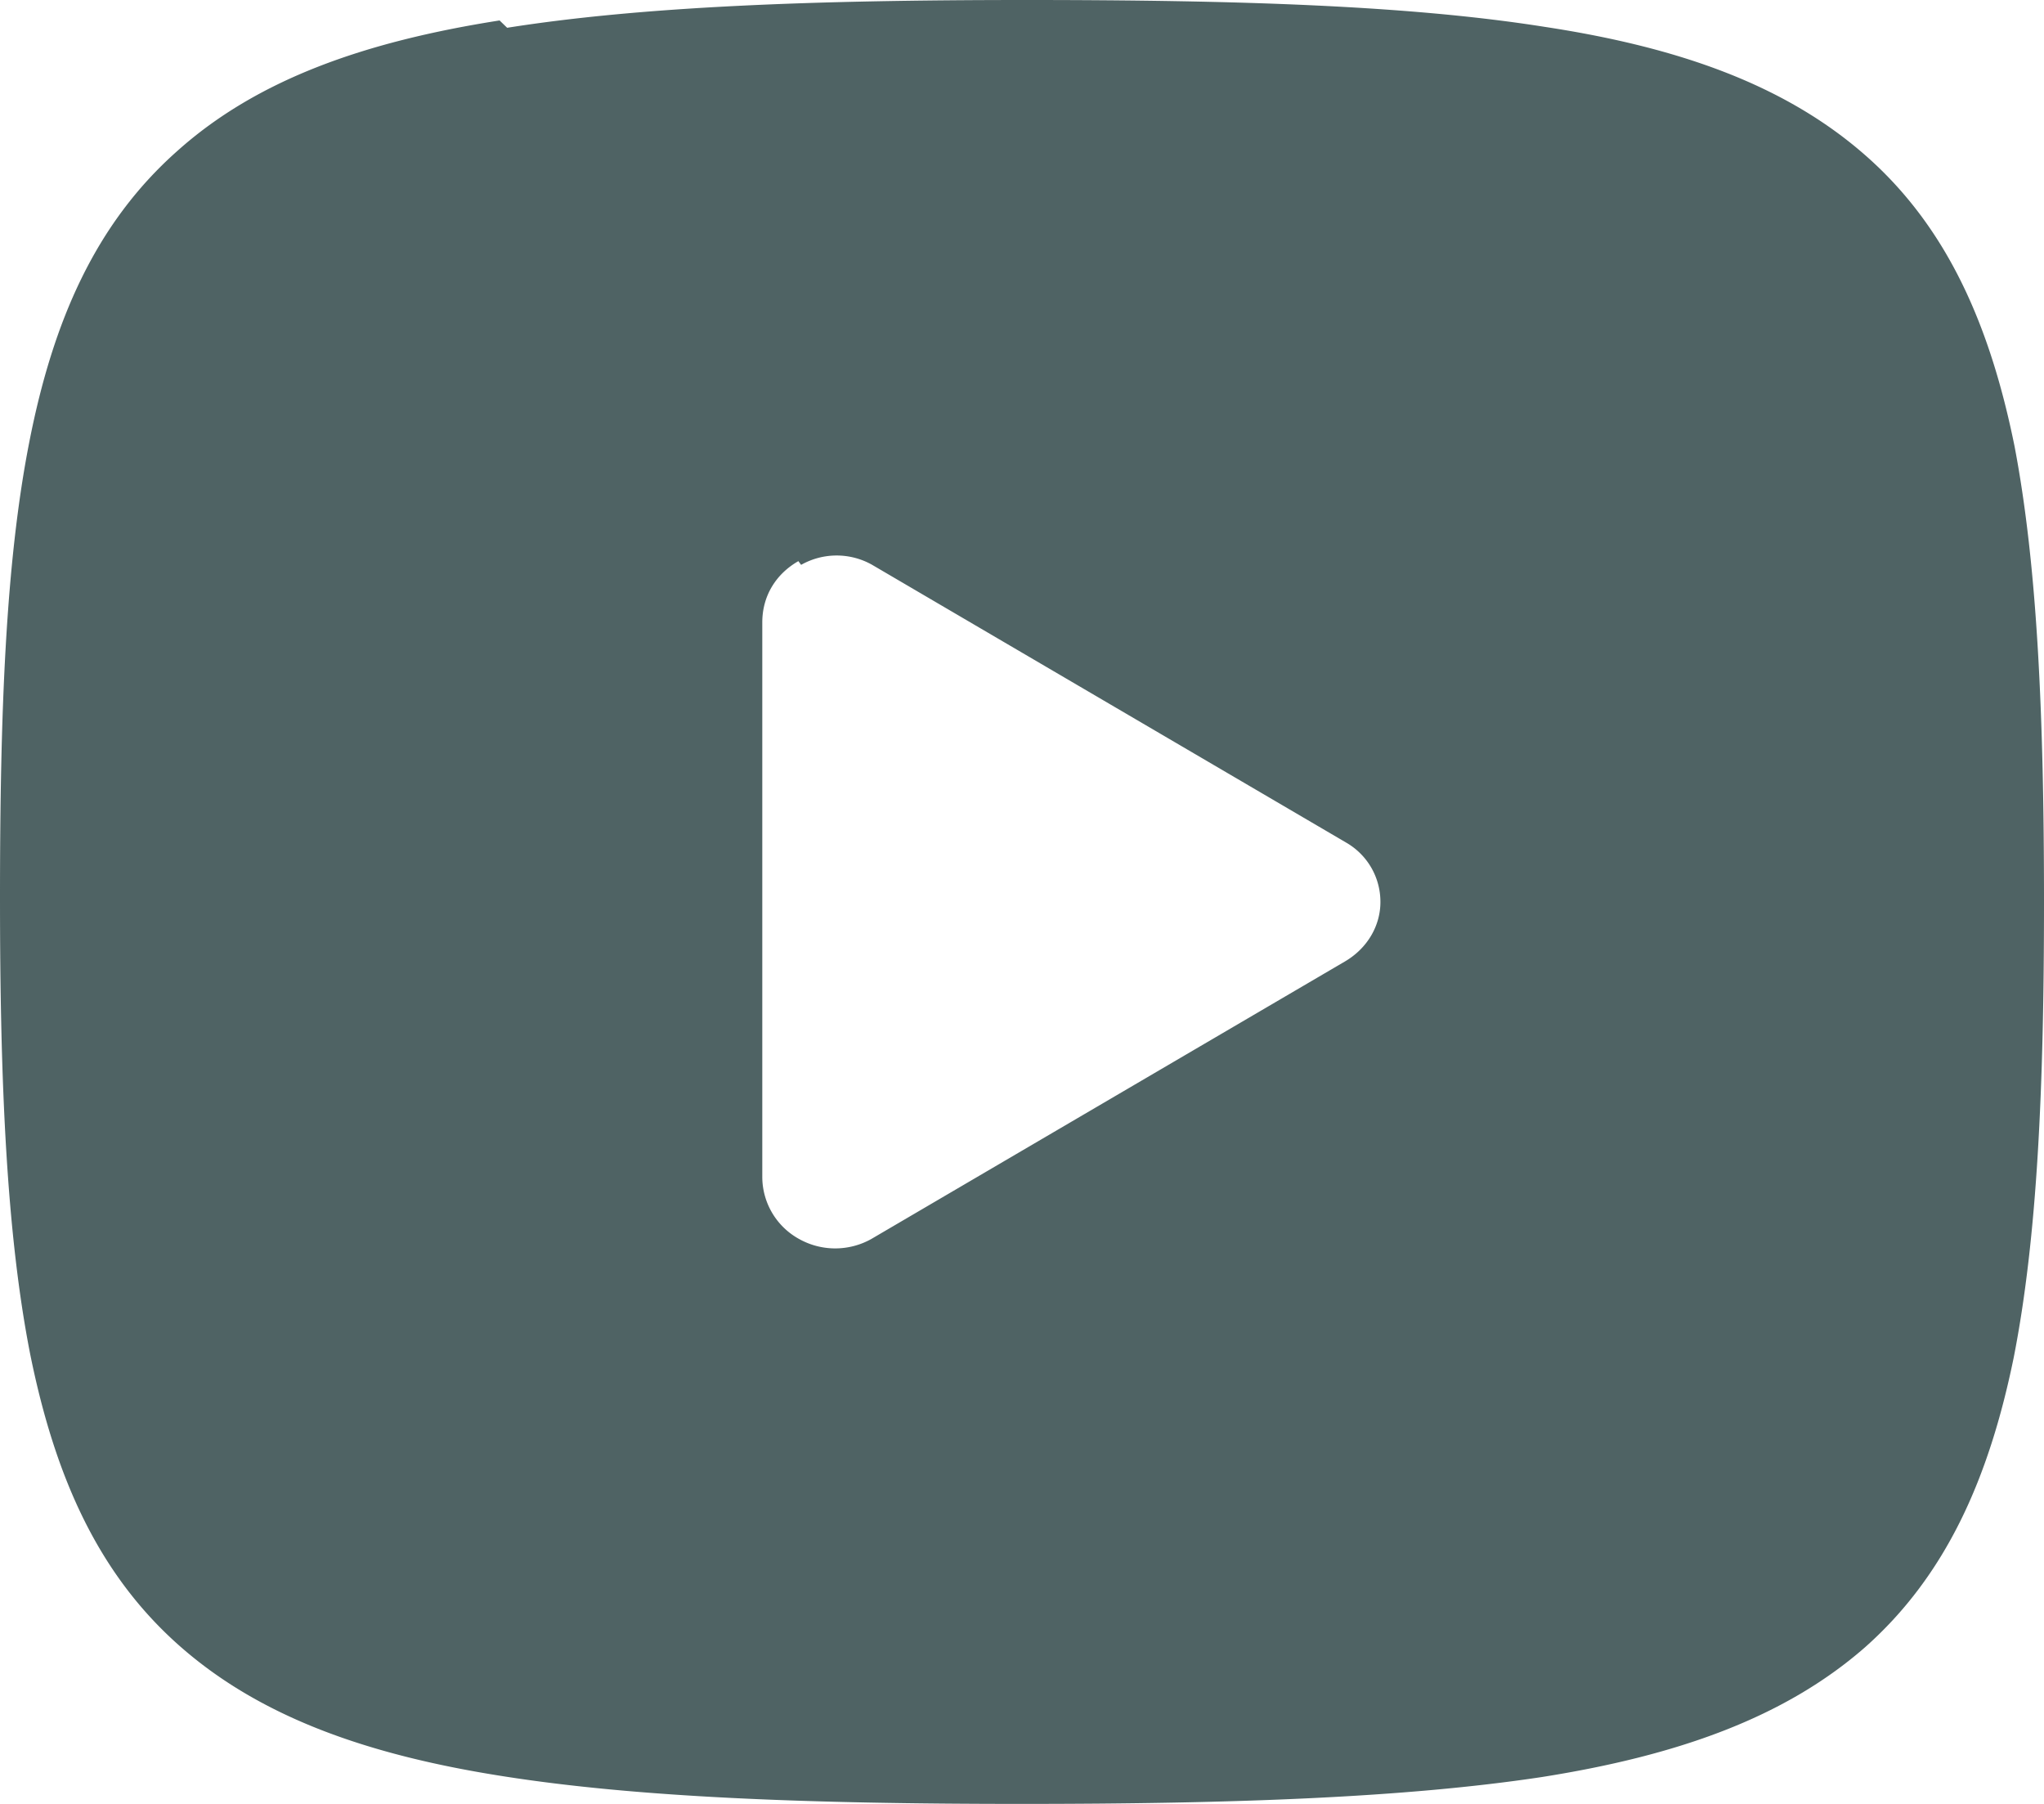 <svg height="15" viewBox="0 0 17 15" width="17" xmlns="http://www.w3.org/2000/svg"><path d="M4.218.231C5.338.054 6.758 0 8.532 0s3.193.046 4.313.223c1.12.17 2.01.485 2.68 1.078s1.026 1.402 1.23 2.41c.19.994.245 2.249.245 3.789s-.055 2.787-.252 3.789c-.205 1-.56 1.809-1.238 2.41-.67.585-1.561.9-2.689 1.078-1.128.17-2.547.223-4.321.223-1.782 0-3.201-.054-4.321-.231-1.128-.177-2.019-.493-2.689-1.086-.678-.6-1.033-1.409-1.238-2.418C.055 10.265 0 9.01 0 7.47c0-1.548.047-2.795.244-3.796.198-1.009.552-1.817 1.23-2.418C2.137.662 3.028.347 4.155.17zm2.445 4.466a.6.6 0 0 1 .591 0l3.943 2.31c.173.1.284.285.284.493 0 .2-.11.385-.292.493l-3.943 2.31a.615.615 0 0 1-.599 0 .59.59 0 0 1-.307-.508v-4.62c0-.216.11-.4.3-.509z" fill="#4f6364" fill-rule="evenodd"/></svg>